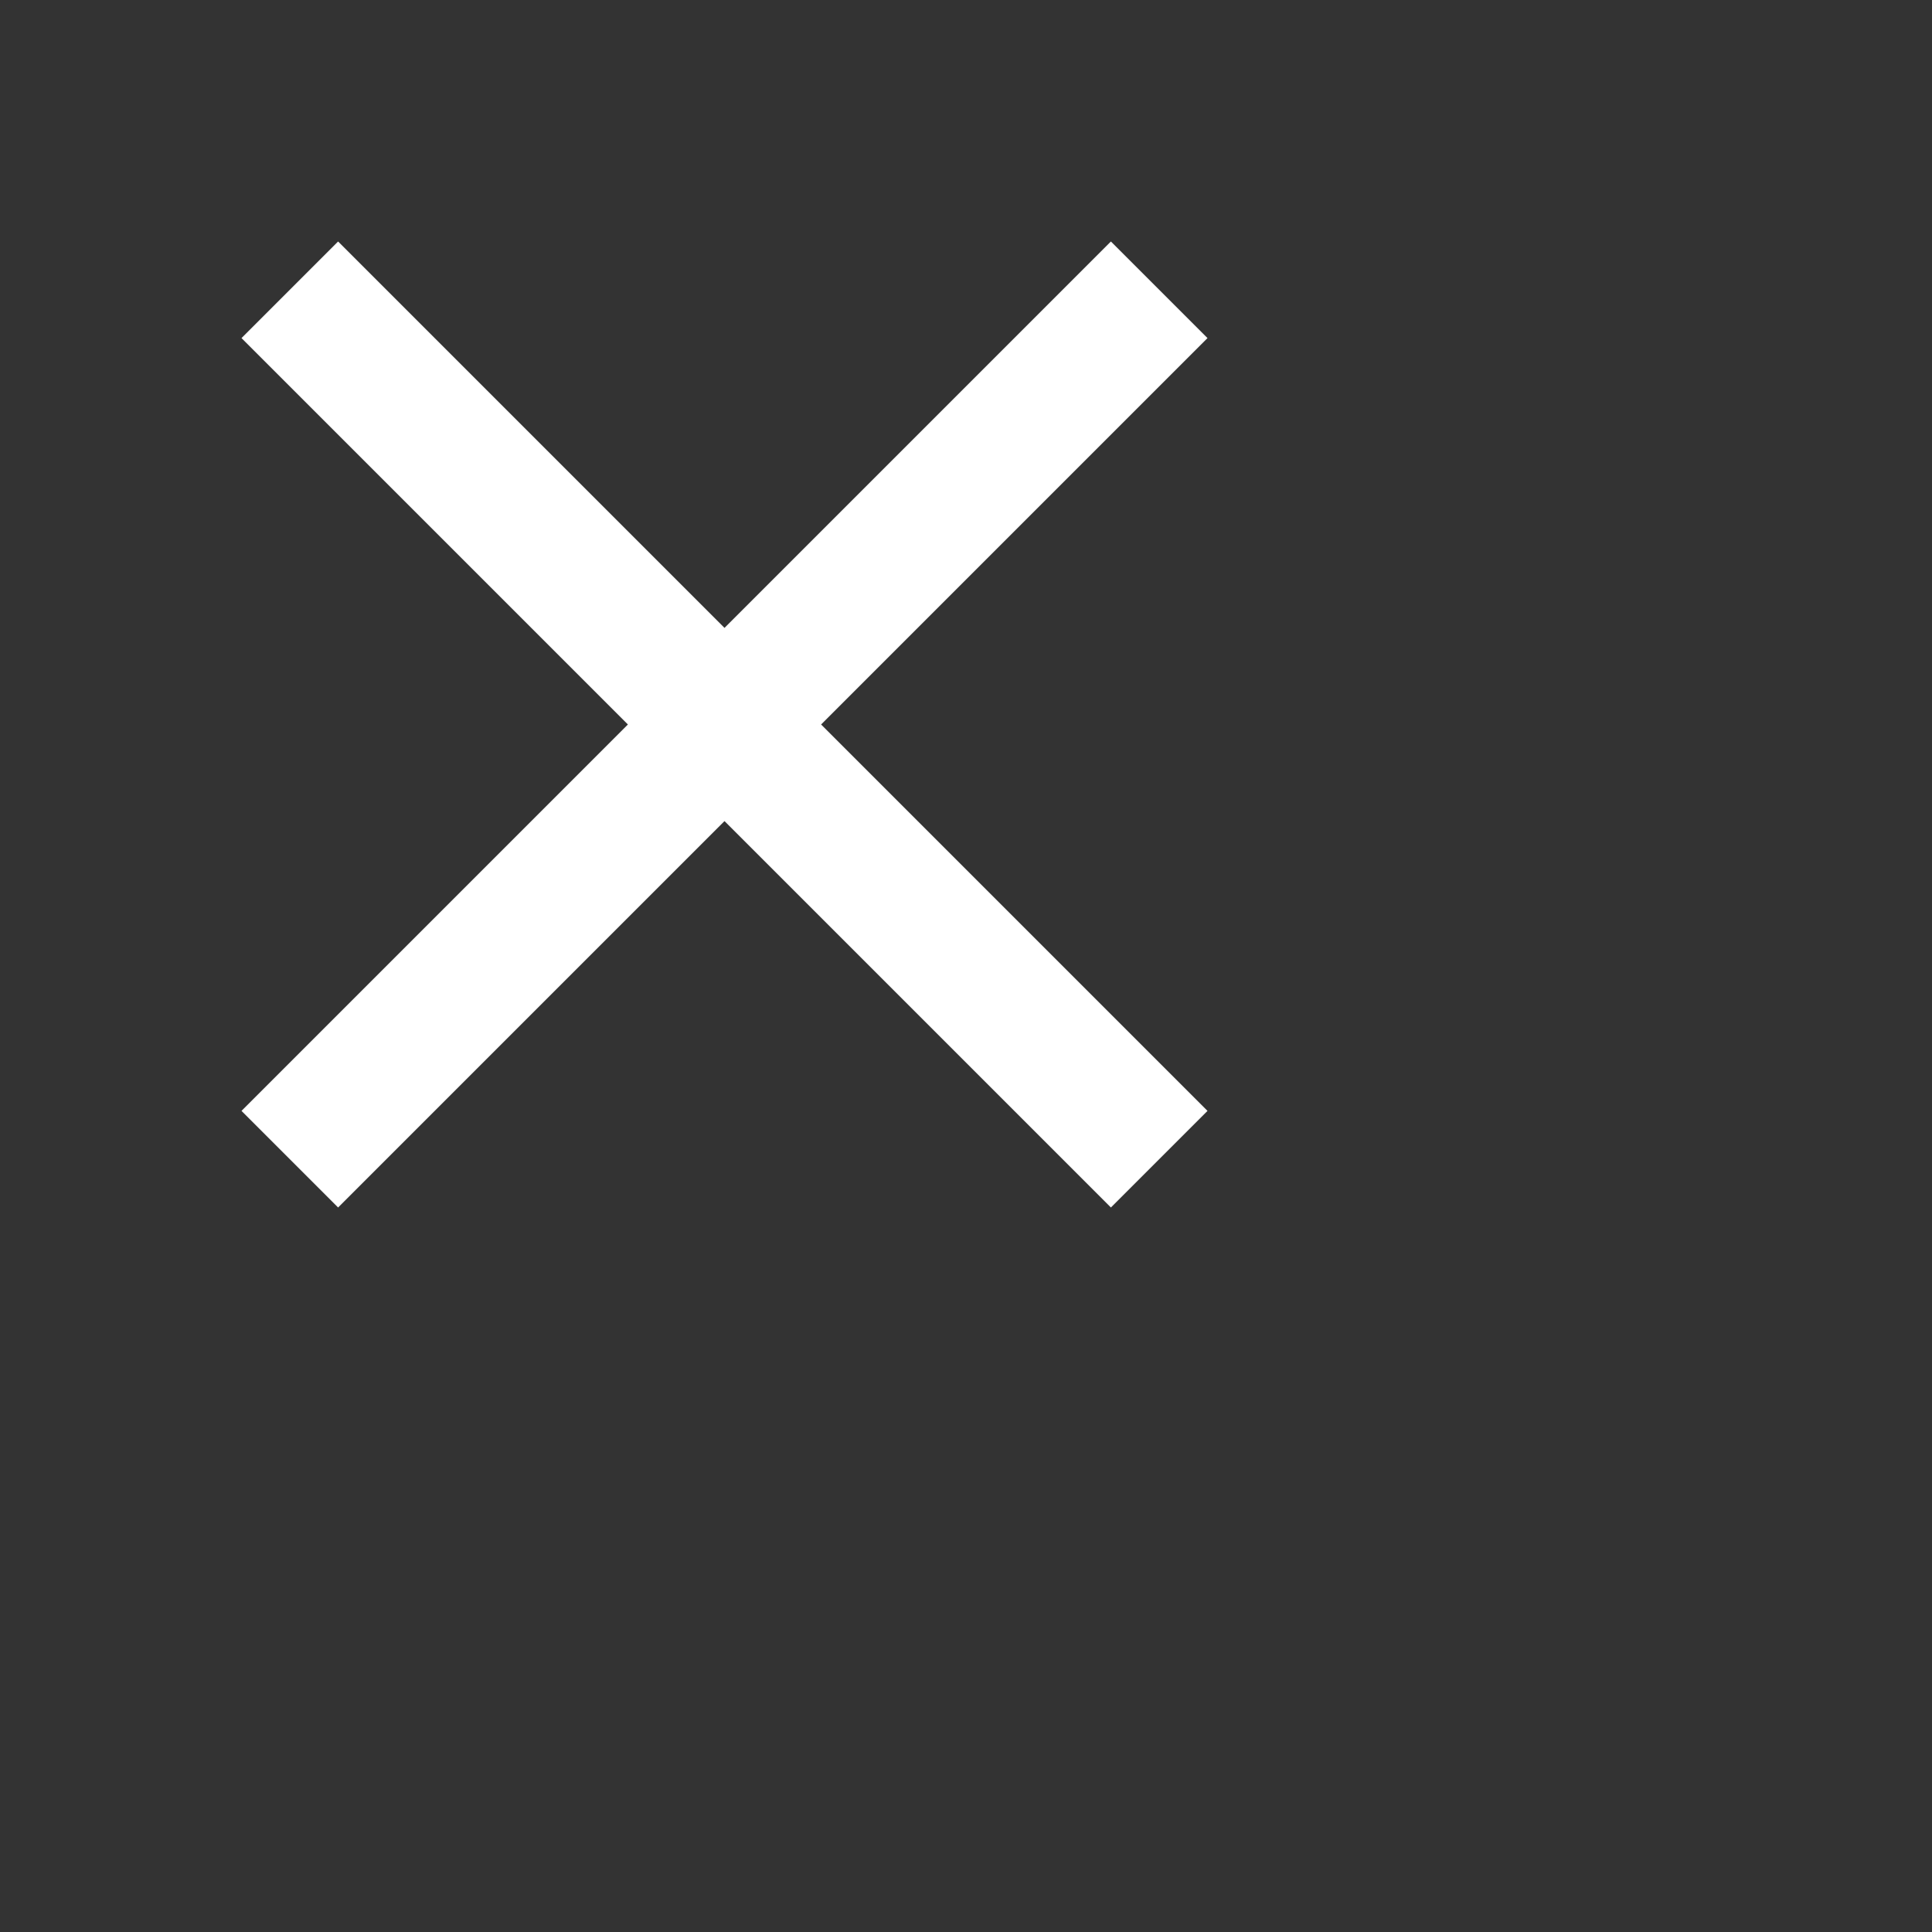<svg
    xmlns="http://www.w3.org/2000/svg"
    viewBox="0 0 32 32">
    <rect x="0" y="0" width="32" height="32" fill="#333333" stroke="none"/>
    <g fill="none" fill-rule="evenodd">
        <path fill="#FFF" d="M20 5.6L18.4 4 12 10.4 5.6 4 4 5.6l6.4 6.4L4 18.4 5.6 20l6.4-6.4 6.4 6.4 1.6-1.6-6.4-6.4z" />
    </g>
</svg>
